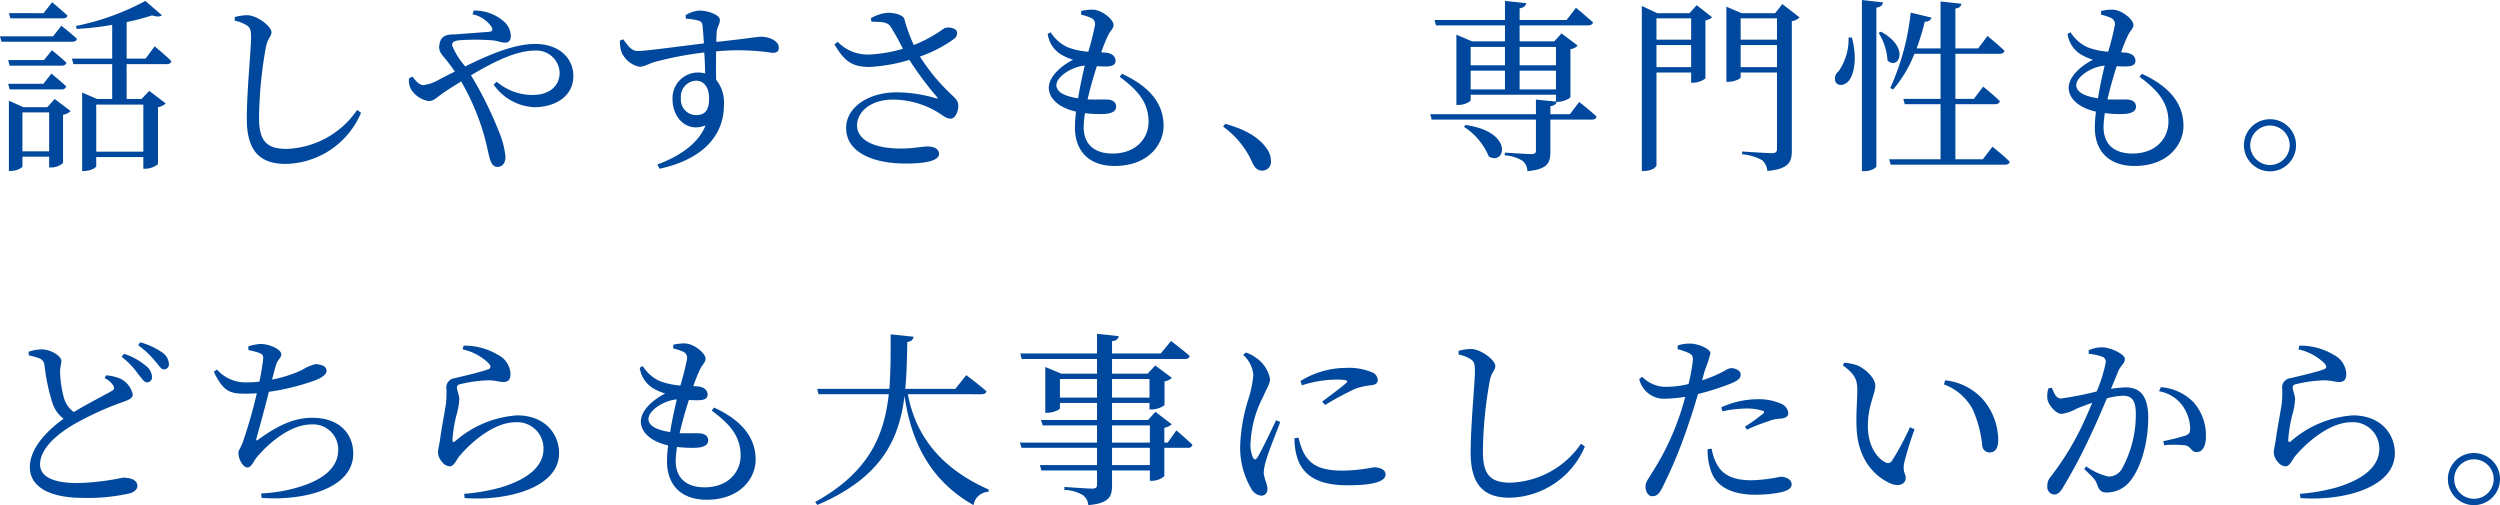 <svg xmlns="http://www.w3.org/2000/svg" width="269.64" height="54.48" viewBox="0 0 269.64 54.48"><path d="M7.58-14.86c.28,0,.46-.08.52-.3-.64-.6-1.66-1.44-1.66-1.44l-.92,1.18H1.78l.16.56ZM6.54-12.92H.82l.16.58H8.62c.28,0,.44-.1.5-.32-.64-.58-1.68-1.4-1.68-1.4ZM1.7-10.36l.16.6h5.6c.28,0,.48-.1.52-.32-.6-.58-1.56-1.34-1.56-1.34l-.86,1.06ZM7.46-7.2a.455.455,0,0,0,.5-.32c-.62-.6-1.6-1.38-1.6-1.38L5.5-7.8H1.7l.16.6ZM3.24-.52v-4.2H6.12v4.2ZM5.92-5.28H3.34l-1.56-.7V1.6h.2c.64,0,1.26-.34,1.26-.5V.06H6.12V1.22h.24A1.921,1.921,0,0,0,7.62.74v-5.2a1.567,1.567,0,0,0,.82-.4L6.72-6.16Zm10.36-.28V-.48H11.2V-5.56Zm.24-4.96H14.48v-3.94a24.26,24.26,0,0,0,2.74-.72c.52.16.88.16,1.06-.02L16.5-16.74a26.9,26.9,0,0,1-7.48,2.7l.06.32a30.485,30.485,0,0,0,3.84-.44v3.64H8.58l.16.6h4.18v3.76H11.3l-1.62-.7V1.6h.24c.66,0,1.28-.36,1.28-.52V.1h5.08V1.36h.26a2.238,2.238,0,0,0,1.32-.5V-5.28a1.722,1.722,0,0,0,.84-.4L16.92-7.04l-.84.88h-1.6V-9.92H18.8c.26,0,.46-.1.5-.32-.66-.68-1.8-1.6-1.8-1.6ZM27.44-14.1c.34.22.46.48.46,1.28,0,1.26-.46,5.76-.46,8.8C27.44-.5,28.9.84,31.64.84a9,9,0,0,0,8.12-5.52l-.42-.3a9.626,9.626,0,0,1-7.6,4.2c-2.26,0-2.98-.94-2.98-3.4a45.241,45.241,0,0,1,.74-7.58c.18-.96.6-1.14.6-1.6,0-.64-1.52-1.8-2.58-1.84a5.22,5.22,0,0,0-1.38.2v.4A3.6,3.6,0,0,1,27.44-14.1Zm24.34-1.2a3.285,3.285,0,0,1,2.08,1.4c.14.3.06.44-.22.48-.56.06-2.08.16-3.62.28-.64.04-1.62-.08-1.8,1.08-.16.76.28,1.12.66,1.6.28.34.6.76,1,1.34-.54.26-1.08.54-1.62.82a4.634,4.634,0,0,1-1.76.64c-.46,0-.86-.46-1.18-.92l-.38.18a1.943,1.943,0,0,0,.28,1.3,2.775,2.775,0,0,0,1.84,1.16c.6,0,.88-.44,1.8-1.04.54-.36,1.12-.72,1.7-1.08a26.2,26.2,0,0,1,2.38,5.5c.38,1.28.56,2.38.72,2.86.18.62.44.86.82.86.54,0,.86-.44.86-1.08a9.411,9.411,0,0,0-.72-2.76,41,41,0,0,0-3-6.04c2.4-1.44,4.88-2.66,6.84-2.66A2.489,2.489,0,0,1,61.18-9c0,1.5-1.2,2.4-2.88,2.4a5.918,5.918,0,0,1-3.9-1.42l-.34.3a5.632,5.632,0,0,0,4.38,2.44c2.36,0,4.22-1.24,4.22-3.36,0-1.98-1.6-3.46-4.12-3.46-2.18,0-4.78,1.06-7.54,2.42a7.9,7.9,0,0,1-1.42-2.26c0-.4.26-.5.82-.56a23.875,23.875,0,0,1,3.62.02c.5.06.9.24,1.26.24.4,0,.64-.22.64-.72a2.181,2.181,0,0,0-.64-1.46,4.764,4.764,0,0,0-3.36-1.28ZM75.86-4.42a1.672,1.672,0,0,1-1.6-1.84,1.72,1.72,0,0,1,1.62-1.88c.86,0,1.42.7,1.42,1.92C77.3-4.92,76.84-4.42,75.86-4.42ZM74.8-14.82a5.963,5.963,0,0,1,1.34.2c.32.1.42.22.46.6.04.48.1,1.14.14,1.86-2.34.28-6.36.84-7.14.82-.68,0-1.04-.56-1.56-1.26l-.36.14a3.77,3.77,0,0,0,.18,1.26,2.711,2.711,0,0,0,1.92,1.56c.58,0,.96-.34,1.88-.58a37.647,37.647,0,0,1,5.12-.96c.06.86.08,1.68.1,2.26a3.409,3.409,0,0,0-.82-.1,2.748,2.748,0,0,0-2.7,2.9c0,2.02,1.58,3.62,3.56,2.8C76.16-1.38,74.16,0,71.72.9l.24.46c4-.86,6.94-3.08,6.94-6.88a3.924,3.924,0,0,0-.84-2.72c-.02-1-.02-2.1,0-3.06a24.773,24.773,0,0,1,6.08.16c.44,0,.68-.14.68-.58,0-.74-1.12-1.16-1.92-1.16-.4,0-1.4.2-4.82.56,0-.44.02-.8.04-1.04.02-.52.34-.84.34-1.34,0-.54-1.3-1-2.2-1a3.258,3.258,0,0,0-1.5.5Zm20.02.32c1.14.02,1.72.02,2.06.54a26.986,26.986,0,0,1,1.32,2.38,15.086,15.086,0,0,1-3.64.62,4.467,4.467,0,0,1-3.4-1.38l-.34.3c1.04,1.68,1.76,2.44,3.84,2.42a18.163,18.163,0,0,0,4.24-.76,36.127,36.127,0,0,0,2.96,3.98c.16.18.12.2-.1.16a14.873,14.873,0,0,0-4.24-.64c-3.1,0-5.44,1.66-5.44,3.84C92.08-.38,95.02.8,98.5.8c2.62,0,3.6-.44,3.6-1.04,0-.54-.54-.8-1.22-.8-.72,0-1.44.22-2.92.22-3.04,0-4.7-1.02-4.7-2.48,0-1.6,1.64-2.8,3.84-2.8a9.428,9.428,0,0,1,4.88,1.38c.58.36.9.68,1.38.68.52,0,.84-.86.82-1.46-.02-.38-.18-.6-.66-1.06a21.236,21.236,0,0,1-3.48-4.18,14.186,14.186,0,0,0,3.7-1.92.7.7,0,0,0,.2-.94,1.377,1.377,0,0,0-1.26-.2,15.341,15.341,0,0,1-3.3,1.82,17.7,17.7,0,0,1-1.02-2.8c-.1-.4-.92-.68-1.78-.68a4.12,4.12,0,0,0-1.84.6Zm19.94,6.84c0-.92,1.72-2.02,3.06-2.1-.24.98-.52,2.26-.72,3.52C115.36-6.5,114.76-7.04,114.76-7.66Zm6.82-.9C123.4-7.2,124.7-5.9,124.7-3.7c0,1.76-1.34,3.42-3.88,3.42-1.86,0-3.12-.9-3.12-2.86a11.3,11.3,0,0,1,.14-1.5,11.71,11.71,0,0,0,2.28.08c.78-.1,1.08-.36,1.08-.78,0-.48-.36-.72-.9-.76-.44-.04-1.22.02-2.18-.02.3-1.28.68-2.6,1-3.58.46.02.92.04,1.2.02.52-.04.82-.2.82-.6s-.28-.8-1.04-.88c-.16-.02-.32-.02-.5-.04a16.089,16.089,0,0,1,.78-1.92c.24-.46.54-.64.54-1.04,0-.58-1.26-1.64-2.28-1.64a5.344,5.344,0,0,0-1.2.14l-.02.4a5.822,5.822,0,0,1,1,.32.729.729,0,0,1,.5.82,28.927,28.927,0,0,1-.72,2.86,7.781,7.781,0,0,1-2.22-.48,4.264,4.264,0,0,1-1.84-1.62l-.32.18a3.1,3.1,0,0,0,1.32,2.14,5.566,5.566,0,0,0,1.42.64c-1.48.76-2.62,1.92-2.62,3.02,0,1.16,1.08,2.16,2.94,2.58a14.37,14.37,0,0,0-.12,1.72c0,2.46,1.44,4.14,4.28,4.14,3.64,0,5.28-2.34,5.28-4.32,0-2.26-1.32-4.16-4.48-5.62Zm11.16,5.38A9.316,9.316,0,0,1,135.88.68c.3.62.6.88,1.06.88A.937.937,0,0,0,137.9.52a2.255,2.255,0,0,0-.46-1.34c-.68-1-2-2-4.48-2.66Zm25.98.02A7.01,7.01,0,0,1,161.4.04c1.78,1.02,2.76-2.66-2.52-3.4Zm6-4.04V-9.22h3.92V-7.2Zm-5.28-2.02h3.7V-7.2h-3.7Zm3.7-2.56V-9.8h-3.7v-1.98Zm5.5,0V-9.8h-3.92v-1.98Zm1.5,7.26h-2.1v-.86c.42-.08.62-.22.68-.48h.18c.5,0,1.28-.36,1.3-.52v-5.16a1.284,1.284,0,0,0,.78-.38l-1.74-1.32-.78.86h-3.74V-14.1h7.38c.28,0,.48-.1.54-.32-.7-.64-1.84-1.58-1.84-1.58l-1.02,1.32h-5.06v-1.26c.48-.08.66-.28.72-.56l-2.3-.24v2.06h-7.6l.16.58h7.44v1.72h-3.56l-1.68-.72v7.58h.24c.64,0,1.3-.36,1.3-.52v-.58h9.2v.74l-2.16-.22v1.58h-11.4l.16.58h11.24V-.62c0,.28-.12.4-.5.4-.46,0-2.86-.16-2.86-.16v.3a4.109,4.109,0,0,1,1.94.6,1.544,1.544,0,0,1,.5,1.1c2.22-.2,2.48-.92,2.48-2.16v-3.4h4.46c.3,0,.46-.1.52-.32-.68-.66-1.88-1.58-1.88-1.58Zm9.34-5.08v-2.38h3.74V-9.6Zm3.74-5.26v2.3h-3.74v-2.3Zm-.18-.56h-3.48l-1.66-.78V1.6h.28c.74,0,1.3-.4,1.3-.62v-10h3.74v1.1h.24a2.259,2.259,0,0,0,1.3-.46v-6.26a1.417,1.417,0,0,0,.72-.34l-1.66-1.3Zm5.52,5.82v-2.38h3.92V-9.6Zm3.92-5.26v2.3h-3.92v-2.3Zm.58-1.54-.78.98h-3.62l-1.64-.7v8.1h.24c.64,0,1.3-.34,1.3-.48v-.52h3.92V-.8c0,.34-.12.48-.56.48-.52,0-3.2-.18-3.2-.18v.3a5.306,5.306,0,0,1,2.16.64,1.733,1.733,0,0,1,.56,1.16c2.36-.22,2.64-1,2.64-2.2V-14.56a1.49,1.49,0,0,0,.84-.4Zm7.14,3.6a6.124,6.124,0,0,1-1.08,3.66.942.942,0,0,0-.28,1.22c.32.44,1.08.24,1.44-.28.54-.76.86-2.42.28-4.58Zm1.44-4.04V1.62h.32c.6,0,1.24-.34,1.24-.54v-17.1c.52-.08.66-.28.72-.56Zm1.8,3.54a6.4,6.4,0,0,1,.96,2.98c1.12,1.1,2.54-1.32-.7-3.1ZM214.68.34h-2.96V-5.6h4.26c.28,0,.48-.1.54-.32-.68-.68-1.8-1.58-1.8-1.58l-1,1.32h-2v-4.86h4.78c.28,0,.46-.1.52-.32-.68-.66-1.84-1.6-1.84-1.6l-1,1.34h-2.46v-4.3c.46-.06.6-.24.64-.52l-2.24-.24v5.06h-2.58a25.421,25.421,0,0,0,.88-2.88c.44,0,.64-.18.72-.44l-2.24-.54a26.366,26.366,0,0,1-2.2,8.12l.3.18a13.438,13.438,0,0,0,2.3-3.86h2.82v4.86H206.1l.16.58h3.86V.34h-5.54l.16.58h12.32c.28,0,.48-.1.52-.32-.68-.68-1.86-1.62-1.86-1.62Zm10.08-8c0-.92,1.72-2.02,3.06-2.1-.24.98-.52,2.26-.72,3.52C225.36-6.5,224.76-7.04,224.76-7.66Zm6.82-.9C233.4-7.2,234.7-5.9,234.7-3.7c0,1.76-1.34,3.42-3.88,3.42-1.86,0-3.12-.9-3.12-2.86a11.3,11.3,0,0,1,.14-1.5,11.71,11.71,0,0,0,2.28.08c.78-.1,1.08-.36,1.08-.78,0-.48-.36-.72-.9-.76-.44-.04-1.22.02-2.18-.02.3-1.28.68-2.6,1-3.58.46.02.92.04,1.2.02.52-.04.82-.2.82-.6s-.28-.8-1.04-.88c-.16-.02-.32-.02-.5-.04a16.086,16.086,0,0,1,.78-1.92c.24-.46.54-.64.54-1.04,0-.58-1.26-1.64-2.28-1.64a5.344,5.344,0,0,0-1.2.14l-.02.4a5.822,5.822,0,0,1,1,.32.729.729,0,0,1,.5.82,28.927,28.927,0,0,1-.72,2.86,7.781,7.781,0,0,1-2.22-.48,4.264,4.264,0,0,1-1.84-1.62l-.32.18a3.1,3.1,0,0,0,1.32,2.14,5.566,5.566,0,0,0,1.42.64c-1.48.76-2.62,1.92-2.62,3.02,0,1.16,1.08,2.16,2.94,2.58a14.369,14.369,0,0,0-.12,1.72c0,2.46,1.44,4.14,4.28,4.14,3.64,0,5.28-2.34,5.28-4.32,0-2.26-1.32-4.16-4.48-5.62Zm14.08,10.2a2.8,2.8,0,0,0,2.8-2.82,2.783,2.783,0,0,0-2.8-2.8,2.8,2.8,0,0,0-2.82,2.8A2.817,2.817,0,0,0,245.66,1.64Zm0-4.94a2.134,2.134,0,0,1,2.12,2.12A2.151,2.151,0,0,1,245.66.96a2.155,2.155,0,0,1-2.14-2.14A2.138,2.138,0,0,1,245.66-3.3ZM12.1,23.94a2.211,2.211,0,0,1,.96.84c.12.26.06.42-.24.58-.66.38-2.58,1.36-4.04,2.24a2.841,2.841,0,0,1-1.06-1.5,11.933,11.933,0,0,1-.42-2.88c0-.5.14-.78.14-1.14-.02-.52-1.12-1.24-2.16-1.24a4.627,4.627,0,0,0-1.38.26l.02.38c.32.08.8.2,1.12.32a.872.872,0,0,1,.58.76A21.389,21.389,0,0,0,6.5,26.7a3.423,3.423,0,0,0,1.18,1.62c-1.38,1-3.64,2.96-3.64,5.22,0,2.18,2.22,3.32,5.72,3.32a20.511,20.511,0,0,0,5.1-.5c.44-.14.78-.44.78-.76,0-.7-.74-.92-1.58-.92a26.409,26.409,0,0,1-4.88.58c-2.92,0-4.04-.84-4.04-2.02,0-1.76,2-3.36,3.66-4.32a32.779,32.779,0,0,1,5.04-2.32c.84-.28,1.3-.48,1.3-.88A2.483,2.483,0,0,0,13.8,24a4.987,4.987,0,0,0-1.54-.36Zm1.84-2.3a8.705,8.705,0,0,1,1.78,1.86c.4.48.62.88.94.9a.541.541,0,0,0,.56-.58,1.6,1.6,0,0,0-.64-1.18,6.9,6.9,0,0,0-2.38-1.32Zm1.78-1.24a8.884,8.884,0,0,1,1.8,1.68c.44.46.64.92.98.92a.533.533,0,0,0,.54-.6,1.58,1.58,0,0,0-.72-1.22,7.587,7.587,0,0,0-2.38-1.1Zm11.9.52a7.756,7.756,0,0,1,1.2.32c.32.14.42.26.38.66-.04.46-.2,1.44-.4,2.42a10.449,10.449,0,0,1-1.34.08,4.113,4.113,0,0,1-3.24-1.38l-.34.24c1.04,2.12,1.7,2.36,3.4,2.36.42,0,.82-.02,1.24-.04a54.133,54.133,0,0,1-1.54,5.36c-.3.7-.44.78-.44,1.1,0,.66.5,1.54.96,1.54s.72-.78,1.06-1.16c1.38-1.6,3.64-3.48,5.84-3.48a2.7,2.7,0,0,1,2.9,2.72c0,1.44-.9,3.04-4.28,4.04a16.333,16.333,0,0,1-4.04.68l.06.48c4.7.34,9.88-1.06,9.88-4.78,0-2.04-1.4-3.86-4.42-3.86-2.06,0-3.78.9-5.7,2.26-.38.3-.4.22-.28-.18.28-1,.9-3.28,1.3-4.88a25.135,25.135,0,0,0,4.94-1.22c.78-.3,1.28-.64,1.28-1.06,0-.56-.76-.7-1.22-.7a4.738,4.738,0,0,0-1.42.62,13.723,13.723,0,0,1-3.24,1.04c.16-.6.28-1.08.4-1.48.18-.7.6-.82.6-1.26,0-.48-1.2-1.1-2.24-1.1a4.81,4.81,0,0,0-1.32.26Zm25.92,1.44c.26.32.24.5-.04.62-.76.3-2.7.74-3.68.98a.986.986,0,0,0-.86,1.02,10.207,10.207,0,0,1-.04,1.7c-.14.98-.5,2.78-.64,3.9-.08.58-.22,1.02-.22,1.38a1.64,1.64,0,0,0,.44,1.02,1.125,1.125,0,0,0,.82.48c.46,0,.7-.66,1.06-1.12,1.44-1.68,3.82-3.64,6.06-3.64a2.833,2.833,0,0,1,3,2.86c0,1.5-1.06,3.12-4.7,4.2a20.407,20.407,0,0,1-3.86.66l.06.46c4.7.34,10.18-1.16,10.18-4.84,0-2.06-1.5-4.08-4.54-4.08a11.324,11.324,0,0,0-6.68,2.8c-.16.12-.26.1-.28-.12a14.477,14.477,0,0,1,.44-2.74,7.63,7.63,0,0,0,.3-1.7c-.02-.44-.26-.98-.26-1.22,0-.2.08-.34.42-.4a14.631,14.631,0,0,1,2.94-.4c.88,0,1.12.18,1.68.18.5,0,.74-.3.74-.82a2.407,2.407,0,0,0-1.34-2.1,6.992,6.992,0,0,0-3.72-1l-.1.4A5.782,5.782,0,0,1,53.54,22.36Zm17.22,5.98c0-.92,1.72-2.02,3.06-2.1-.24.98-.52,2.26-.72,3.52C71.36,29.5,70.76,28.96,70.76,28.34Zm6.82-.9C79.4,28.8,80.7,30.1,80.7,32.3c0,1.76-1.34,3.42-3.88,3.42-1.86,0-3.12-.9-3.12-2.86a11.3,11.3,0,0,1,.14-1.5,11.71,11.71,0,0,0,2.28.08c.78-.1,1.08-.36,1.08-.78,0-.48-.36-.72-.9-.76-.44-.04-1.22.02-2.18-.02.3-1.28.68-2.6,1-3.58.46.02.92.04,1.2.02.52-.04.82-.2.82-.6s-.28-.8-1.04-.88c-.16-.02-.32-.02-.5-.04a16.089,16.089,0,0,1,.78-1.92c.24-.46.54-.64.54-1.04,0-.58-1.26-1.64-2.28-1.64a5.344,5.344,0,0,0-1.2.14l-.02.4a5.822,5.822,0,0,1,1,.32.729.729,0,0,1,.5.82,28.927,28.927,0,0,1-.72,2.86,7.781,7.781,0,0,1-2.22-.48,4.264,4.264,0,0,1-1.84-1.62l-.32.18a3.1,3.1,0,0,0,1.32,2.14,5.566,5.566,0,0,0,1.42.64c-1.48.76-2.62,1.92-2.62,3.02,0,1.16,1.08,2.16,2.94,2.58a14.37,14.37,0,0,0-.12,1.72c0,2.46,1.44,4.14,4.28,4.14,3.64,0,5.28-2.34,5.28-4.32,0-2.26-1.32-4.16-4.48-5.62Zm29.12-1.76c.26,0,.48-.1.52-.32-.8-.7-2.18-1.74-2.18-1.74l-1.18,1.48h-5.4c.16-1.64.18-3.32.22-5.06.46-.06.62-.26.68-.56l-2.48-.26c0,2.04.02,4.02-.14,5.88H88.96l.14.58h7.58c-.5,4.5-2.16,8.42-7.94,11.62l.24.32c6.94-2.96,8.82-7.08,9.4-11.76.58,4,2.16,8.8,7.44,11.78a1.705,1.705,0,0,1,1.62-1.44l.02-.24c-5.84-2.58-8.02-6.52-8.72-10.28Zm18.14,7.64h-4.08V31.46h4.08Zm-4.08-4.28h4.08V30.9h-4.08Zm-5.62-3v-2h4v2Zm9.66-2v2h-4.04v-2Zm1.96,6.86h-.36V29.3a1.651,1.651,0,0,0,.8-.38l-1.76-1.34-.8.88h-3.88V26.62h4.04v.7h.26a2.436,2.436,0,0,0,1.36-.46V24.3a1.651,1.651,0,0,0,.8-.38l-1.8-1.34-.82.88h-3.84V21.88h7.86c.28,0,.46-.1.52-.32-.76-.68-2.02-1.62-2.02-1.62l-1.1,1.34h-5.26V19.96c.48-.06.68-.26.72-.54l-2.34-.26v2.12h-8.28l.16.6h8.12v1.58h-3.86l-1.72-.72v4.94h.22c.66,0,1.36-.34,1.36-.48v-.58h4v1.84H113.1l.18.58h5.86V30.9h-8.32l.18.56h8.14v1.86h-6.16l.16.58h6v1.52c0,.32-.12.44-.54.44-.48,0-2.98-.18-2.98-.18V36a4.166,4.166,0,0,1,2.02.58,1.461,1.461,0,0,1,.56,1.06c2.28-.2,2.56-.94,2.56-2.14V33.9h4.08v1.12h.22a2.129,2.129,0,0,0,1.34-.5V31.46h2.52a.479.479,0,0,0,.52-.32c-.64-.62-1.74-1.56-1.74-1.56Zm11.7-2.42c-.48,1-1.58,3.34-2.04,4.04-.18.28-.32.24-.46-.02a3.237,3.237,0,0,1-.26-1.58,11.94,11.94,0,0,1,1.32-4.9c.5-1.12.78-1.5.78-1.98a3.518,3.518,0,0,0-1.44-2.24,4.007,4.007,0,0,0-1.16-.62l-.3.26A3.239,3.239,0,0,1,136,23.6a12.106,12.106,0,0,1-.48,2.44,18.674,18.674,0,0,0-.94,5.22,8.7,8.7,0,0,0,1.18,4.58,1.41,1.41,0,0,0,1.06.78c.46,0,.7-.28.7-.76,0-.5-.4-1.16-.4-1.78a5.709,5.709,0,0,1,.32-1.46c.2-.76,1.06-2.86,1.46-3.94Zm1.98,1.94a6.893,6.893,0,0,0,.2,1.76c.5,2.12,2.16,3.32,5.48,3.32,2.24,0,4.14-.24,4.14-1.18,0-.52-.64-.76-1.26-.76a18.679,18.679,0,0,1-3.36.36c-2.48,0-3.5-.66-4.2-1.9a7.382,7.382,0,0,1-.56-1.66Zm.8-5.7a12.35,12.35,0,0,1,3.66-.62c1.36,0,1.34.14,1.1.38-.38.36-1.7,1.34-2.58,2l.32.36a31.744,31.744,0,0,1,3.28-1.76,7.94,7.94,0,0,1,1.78-.38c.44-.06.62-.26.62-.58a.95.95,0,0,0-.66-.82,6.446,6.446,0,0,0-2.8-.46,9.35,9.35,0,0,0-4.88,1.42Zm18.2-2.82c.34.22.46.48.46,1.28,0,1.26-.46,5.76-.46,8.8,0,3.52,1.46,4.86,4.2,4.86a9,9,0,0,0,8.12-5.52l-.42-.3a9.626,9.626,0,0,1-7.6,4.2c-2.26,0-2.98-.94-2.98-3.4a45.241,45.241,0,0,1,.74-7.58c.18-.96.6-1.14.6-1.6,0-.64-1.52-1.8-2.58-1.84a5.22,5.22,0,0,0-1.38.2v.4A3.6,3.6,0,0,1,159.44,21.9Zm27.16,5.62a13.284,13.284,0,0,1,2.58-.3,5.809,5.809,0,0,1,1.74.24c.18.06.24.16.1.28a19.2,19.2,0,0,1-2,1.44l.22.32a19.478,19.478,0,0,1,2.3-.9,3.715,3.715,0,0,1,1.22-.28c.6-.04.94-.2.94-.62a1.213,1.213,0,0,0-.74-.98,6.069,6.069,0,0,0-2.68-.5,9.511,9.511,0,0,0-3.82.88Zm-1.9-4.42a13.587,13.587,0,0,0,.6-1.84c-.02-.48-1.28-1.02-2.14-1.04a3.912,3.912,0,0,0-1.38.2l-.02.4a7.287,7.287,0,0,1,1.22.42c.36.2.46.36.42.84a20.972,20.972,0,0,1-.46,2.5,10.332,10.332,0,0,1-2.56.3,3.538,3.538,0,0,1-2.44-1.08l-.32.24a2.739,2.739,0,0,0,2.88,2.12,15.22,15.22,0,0,0,2.08-.2c-.2.76-.42,1.52-.66,2.18a27.89,27.89,0,0,1-2.98,6.1c-.36.64-.64.88-.64,1.42s.3,1.02.72,1.02c.5,0,.72-.26,1.02-.78a51.3,51.3,0,0,0,3-7.32c.34-.94.64-1.98.92-2.92a29.067,29.067,0,0,0,3.36-1.06c.96-.38,1.24-.62,1.24-1.04,0-.48-.66-.7-1.04-.7a1.93,1.93,0,0,0-.74.32,14.2,14.2,0,0,1-2.38,1Zm.3,8.5a6.4,6.4,0,0,0,.3,2.16c.52,1.9,2.32,2.76,4.86,2.76a13.6,13.6,0,0,0,2.72-.26c.66-.16,1.18-.4,1.18-.84,0-.58-.64-.84-1.2-.84a17.4,17.4,0,0,1-3.14.38c-1.68,0-2.9-.42-3.6-1.52a5,5,0,0,1-.68-1.88Zm16.06-2.38c.12,3.66,2.12,5.42,3.7,6.1.94.38,1.6.02,1.6-.62,0-.5-.32-.56-.18-1.54a33.559,33.559,0,0,1,1.14-3.7l-.5-.22a30.129,30.129,0,0,1-1.94,3.62.513.513,0,0,1-.72.16c-.8-.4-1.88-1.64-1.88-3.94,0-2.18.8-3.4.8-4.32,0-.86-1.1-1.82-1.9-2.18a5.582,5.582,0,0,0-1.44-.3l-.16.28c1.32.98,1.56,1.56,1.56,2.66C201.14,26.26,201,27.74,201.06,29.22Zm12.54-1.88a12.757,12.757,0,0,1,1.02,3.9.786.786,0,0,0,.76.72c.64,0,.96-.44.96-1.36a6.754,6.754,0,0,0-1.74-4.46,6.382,6.382,0,0,0-3.98-1.96l-.14.44A5.751,5.751,0,0,1,213.6,27.34Zm12.5-6.02a5.712,5.712,0,0,1,1.52.34.554.554,0,0,1,.32.56,15.168,15.168,0,0,1-.98,3.16,34.61,34.61,0,0,1-3.84.76c-.56,0-.74-.58-1-1.16l-.36.06a2.543,2.543,0,0,0-.1,1.22c.16.7.96,1.54,1.5,1.54a4.413,4.413,0,0,0,1.62-.56c.4-.16,1.02-.4,1.7-.64-.44,1.06-.92,2.14-1.38,3.06a30.207,30.207,0,0,1-3.1,4.92,1.4,1.4,0,0,0-.36,1.02.811.811,0,0,0,.7.9c.36,0,.62-.16.96-.72a59.112,59.112,0,0,0,2.94-5.54c.6-1.26,1.26-2.78,1.82-4.12a8.192,8.192,0,0,1,1.72-.28c1.06,0,1.4.62,1.4,1.96a12.1,12.1,0,0,1-1.44,5.82,1.665,1.665,0,0,1-1.52.94,6.923,6.923,0,0,1-2.4-1.1l-.2.3c1.06.98,1.22,1.2,1.34,1.54.26.7.42.98,1.12.98a3.218,3.218,0,0,0,2.48-1.22c1.26-1.54,1.96-4.36,1.96-6.82,0-2.44-.92-3.3-2.44-3.3a12.075,12.075,0,0,0-1.58.16c.34-.8.62-1.48.8-1.94.24-.56.7-.8.7-1.28,0-.54-1.6-1.26-2.44-1.26a3.511,3.511,0,0,0-1.46.32Zm7.58,4.04a3.914,3.914,0,0,1,2.58,1.62,4.464,4.464,0,0,1,.78,2.28c.02.52-.08.72-.5.88a24.616,24.616,0,0,1-2.4.6l.1.44a11.013,11.013,0,0,1,2.32.02c.6.14.58.72,1.18.72.68,0,1-.72,1-1.64a5.333,5.333,0,0,0-1.36-3.76,5.473,5.473,0,0,0-3.5-1.6Zm17.86-3c.26.32.24.5-.04.62-.76.3-2.7.74-3.68.98a.986.986,0,0,0-.86,1.02,10.207,10.207,0,0,1-.04,1.7c-.14.98-.5,2.78-.64,3.9-.08.58-.22,1.02-.22,1.38a1.64,1.64,0,0,0,.44,1.02,1.125,1.125,0,0,0,.82.48c.46,0,.7-.66,1.06-1.12,1.44-1.68,3.82-3.64,6.06-3.64a2.833,2.833,0,0,1,3,2.86c0,1.5-1.06,3.12-4.7,4.2a20.407,20.407,0,0,1-3.86.66l.06.46c4.7.34,10.18-1.16,10.18-4.84,0-2.06-1.5-4.08-4.54-4.08a11.324,11.324,0,0,0-6.68,2.8c-.16.12-.26.1-.28-.12a14.477,14.477,0,0,1,.44-2.74,7.63,7.63,0,0,0,.3-1.7c-.02-.44-.26-.98-.26-1.22,0-.2.08-.34.42-.4a14.631,14.631,0,0,1,2.94-.4c.88,0,1.12.18,1.68.18.5,0,.74-.3.74-.82a2.407,2.407,0,0,0-1.34-2.1,6.991,6.991,0,0,0-3.72-1l-.1.4A5.782,5.782,0,0,1,251.54,22.36Zm16.12,15.28a2.81,2.81,0,1,0-2.82-2.82A2.8,2.8,0,0,0,267.66,37.64Zm0-4.94a2.13,2.13,0,1,1-2.14,2.12A2.134,2.134,0,0,1,267.66,32.7Z" transform="translate(-0.82 16.84)" fill="#00489d"/></svg>